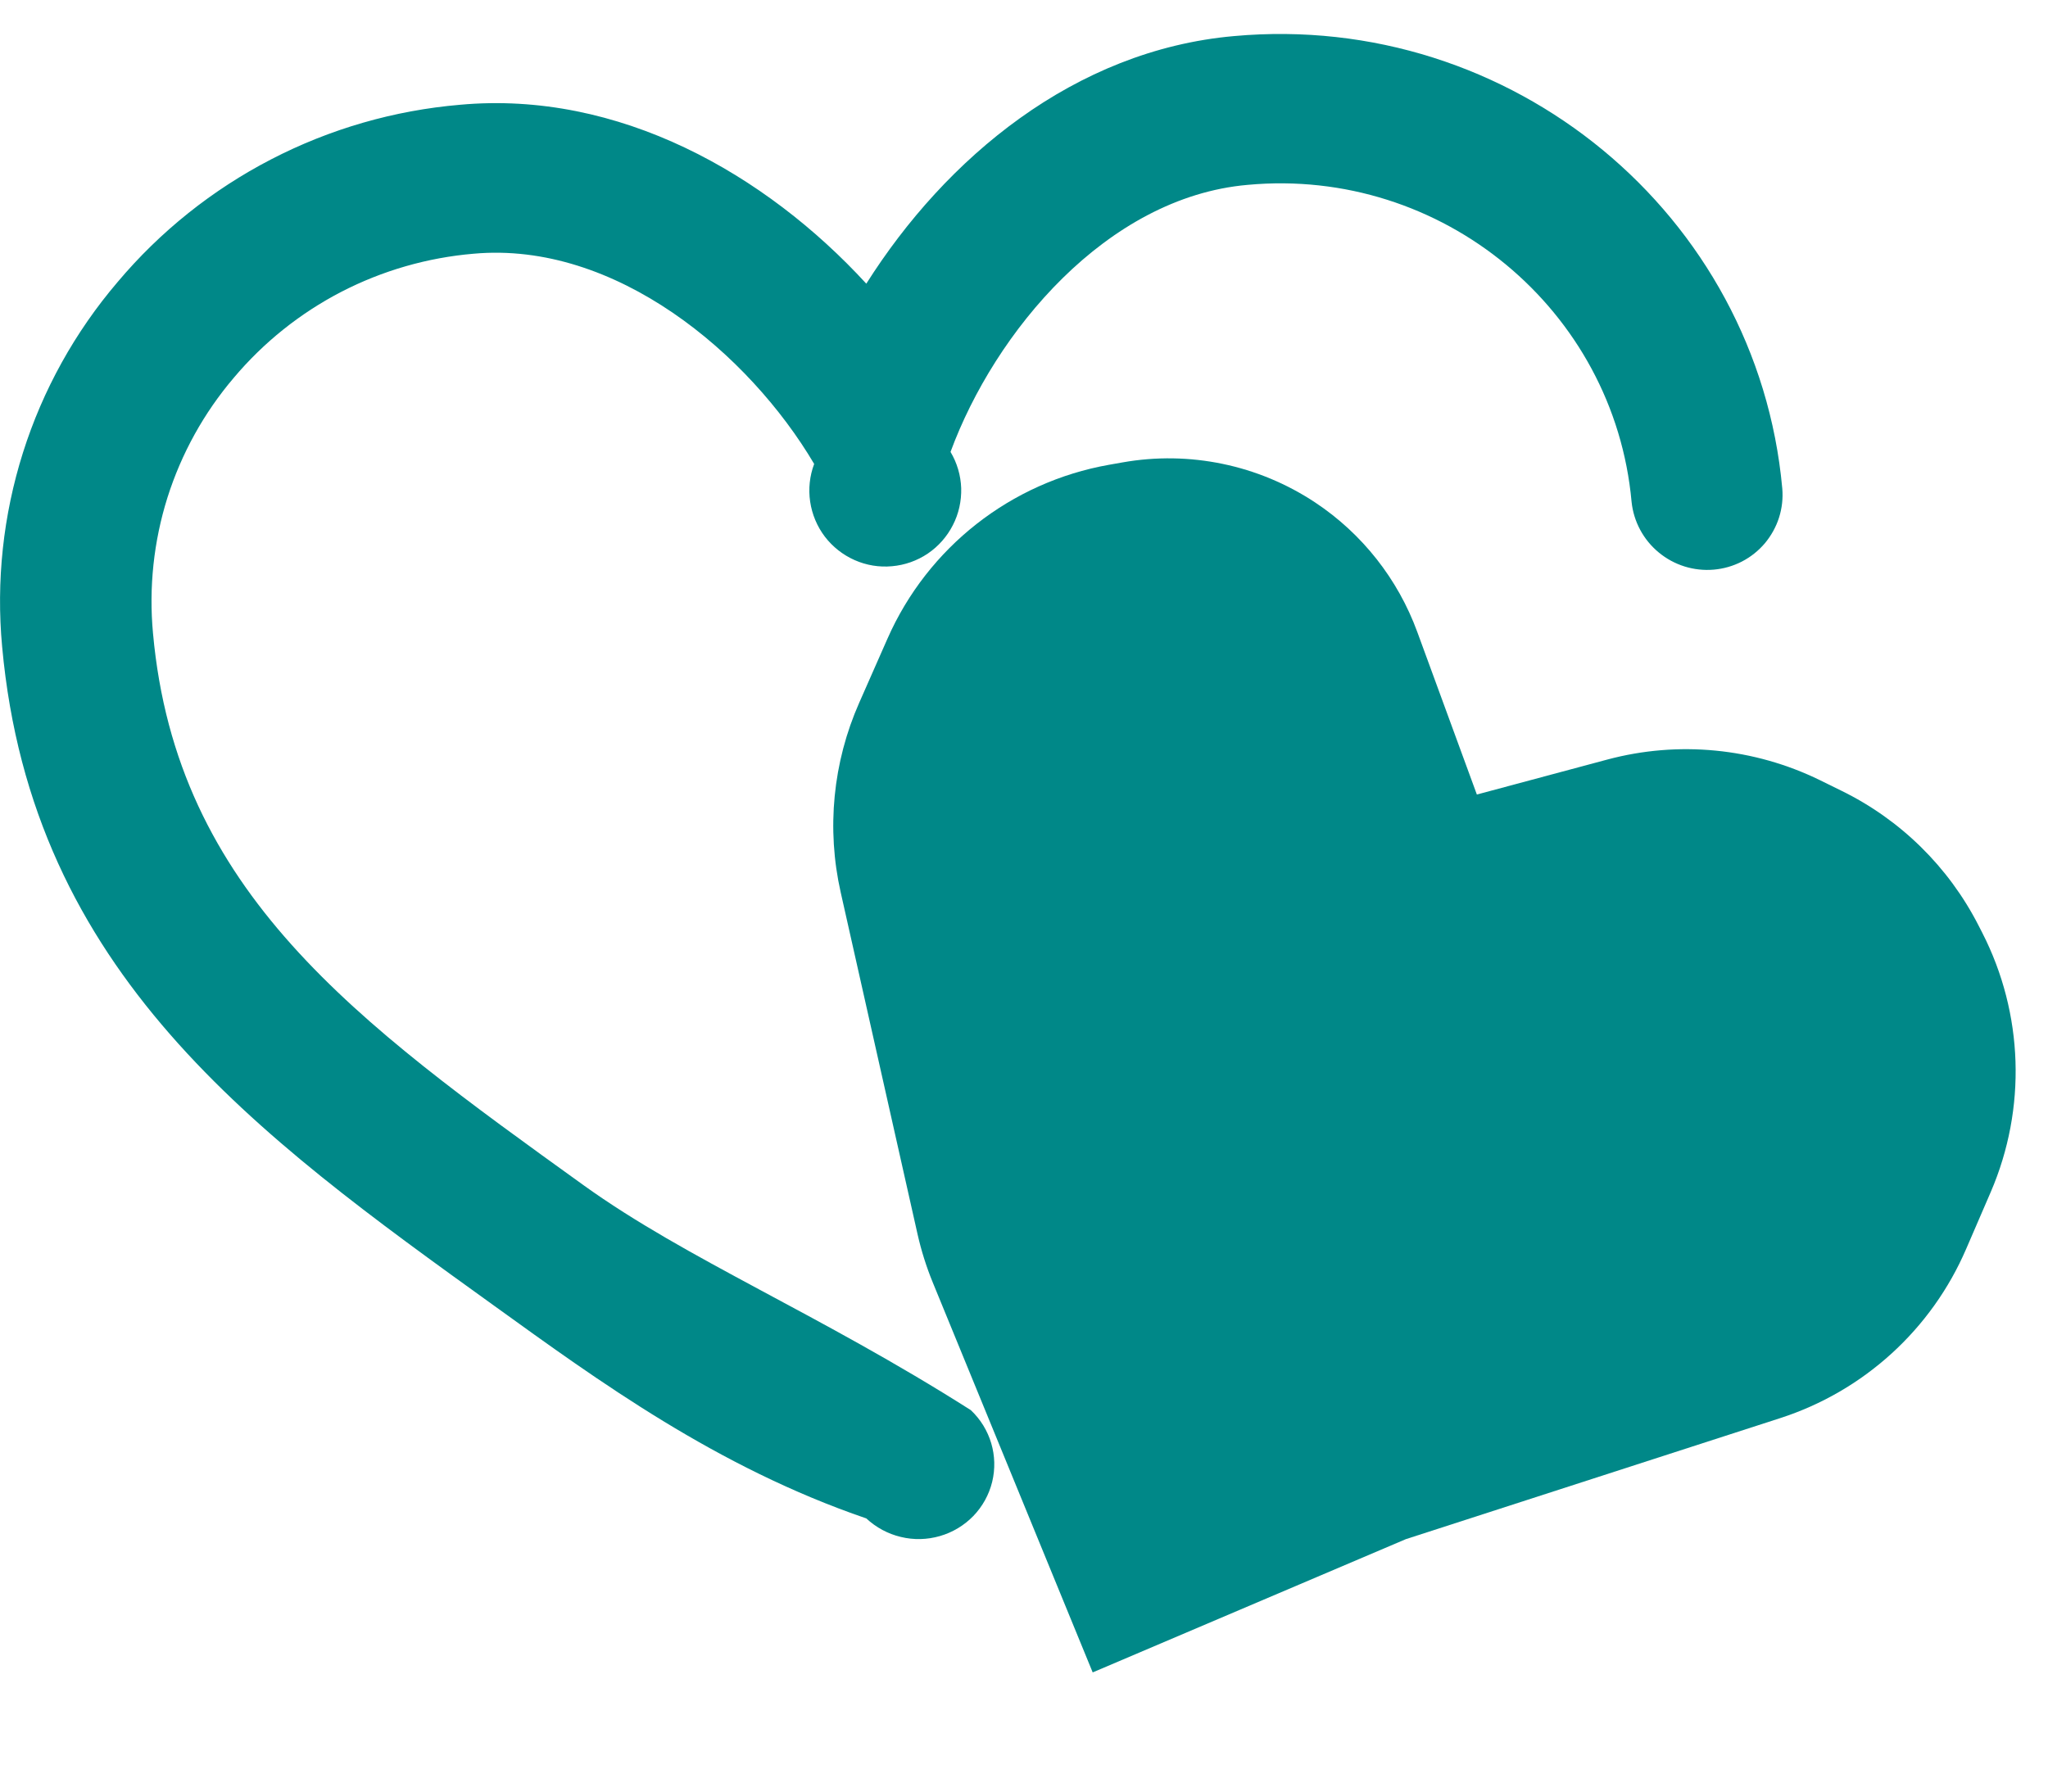 <svg width="24" height="21" viewBox="0 0 24 21" fill="none" xmlns="http://www.w3.org/2000/svg">
<g id="&#229;&#164;&#154;&#228;&#186;&#186;&#230;&#184;&#184;&#230;&#136;&#143;" clip-path="url(#clip0_560_12849)">
<path id="Vector" d="M11.377 16.529C11.607 16.746 11.701 17.066 11.627 17.37C11.59 17.521 11.513 17.659 11.406 17.77C11.298 17.881 11.163 17.962 11.014 18.005C10.865 18.048 10.707 18.052 10.556 18.015C10.405 17.979 10.266 17.904 10.152 17.798C8.399 17.198 7.017 16.189 5.792 15.306C3.005 13.3 0.373 11.405 0.025 7.58C-0.046 6.813 0.037 6.04 0.269 5.306C0.501 4.572 0.878 3.892 1.378 3.306C1.877 2.713 2.489 2.224 3.177 1.868C3.866 1.511 4.618 1.294 5.391 1.228C7.253 1.058 8.973 2.041 10.152 3.325C11.082 1.854 12.59 0.589 14.46 0.423C17.713 0.128 20.594 2.514 20.886 5.725C20.896 5.841 20.883 5.957 20.848 6.067C20.813 6.177 20.756 6.279 20.682 6.368C20.607 6.456 20.516 6.529 20.413 6.582C20.31 6.635 20.198 6.667 20.083 6.677C19.85 6.697 19.619 6.625 19.439 6.476C19.259 6.328 19.144 6.114 19.12 5.882C18.916 3.632 16.899 1.955 14.619 2.167C12.966 2.313 11.656 3.893 11.139 5.297C11.216 5.426 11.259 5.573 11.264 5.723C11.268 5.873 11.235 6.023 11.166 6.156C11.098 6.29 10.996 6.405 10.872 6.489C10.747 6.573 10.603 6.624 10.453 6.637C10.303 6.651 10.152 6.626 10.015 6.565C9.877 6.504 9.757 6.409 9.666 6.29C9.575 6.17 9.516 6.029 9.494 5.88C9.472 5.731 9.488 5.579 9.541 5.438C8.778 4.146 7.212 2.823 5.549 2.974C5.008 3.02 4.481 3.172 3.999 3.421C3.517 3.671 3.089 4.013 2.739 4.429C2.39 4.839 2.126 5.316 1.963 5.83C1.801 6.344 1.743 6.886 1.793 7.423C2.068 10.458 4.173 11.974 6.838 13.892C8.048 14.763 9.599 15.398 11.377 16.529Z" fill="#008888"/>
<path id="Vector_2" d="M17.307 9.313L18.836 8.903C19.669 8.68 20.553 8.766 21.328 9.145L21.578 9.268C22.271 9.607 22.835 10.161 23.186 10.848L23.23 10.934C23.714 11.881 23.75 12.993 23.33 13.97L23.041 14.639C22.635 15.583 21.84 16.306 20.863 16.622L16.475 18.041L12.805 19.603L10.932 15.035C10.856 14.85 10.796 14.659 10.752 14.464L9.852 10.46C9.684 9.715 9.76 8.936 10.069 8.237L10.401 7.484C10.873 6.415 11.846 5.652 12.996 5.448L13.155 5.42C13.939 5.281 14.747 5.449 15.411 5.889C15.962 6.254 16.382 6.787 16.609 7.408L17.307 9.313Z" fill="#008888"/>
</g>
<defs>
<clipPath id="clip0_560_12849">
<rect width="24" height="19.819" fill="white" transform="translate(0 0.398)"/>
</clipPath>
</defs>
</svg>
